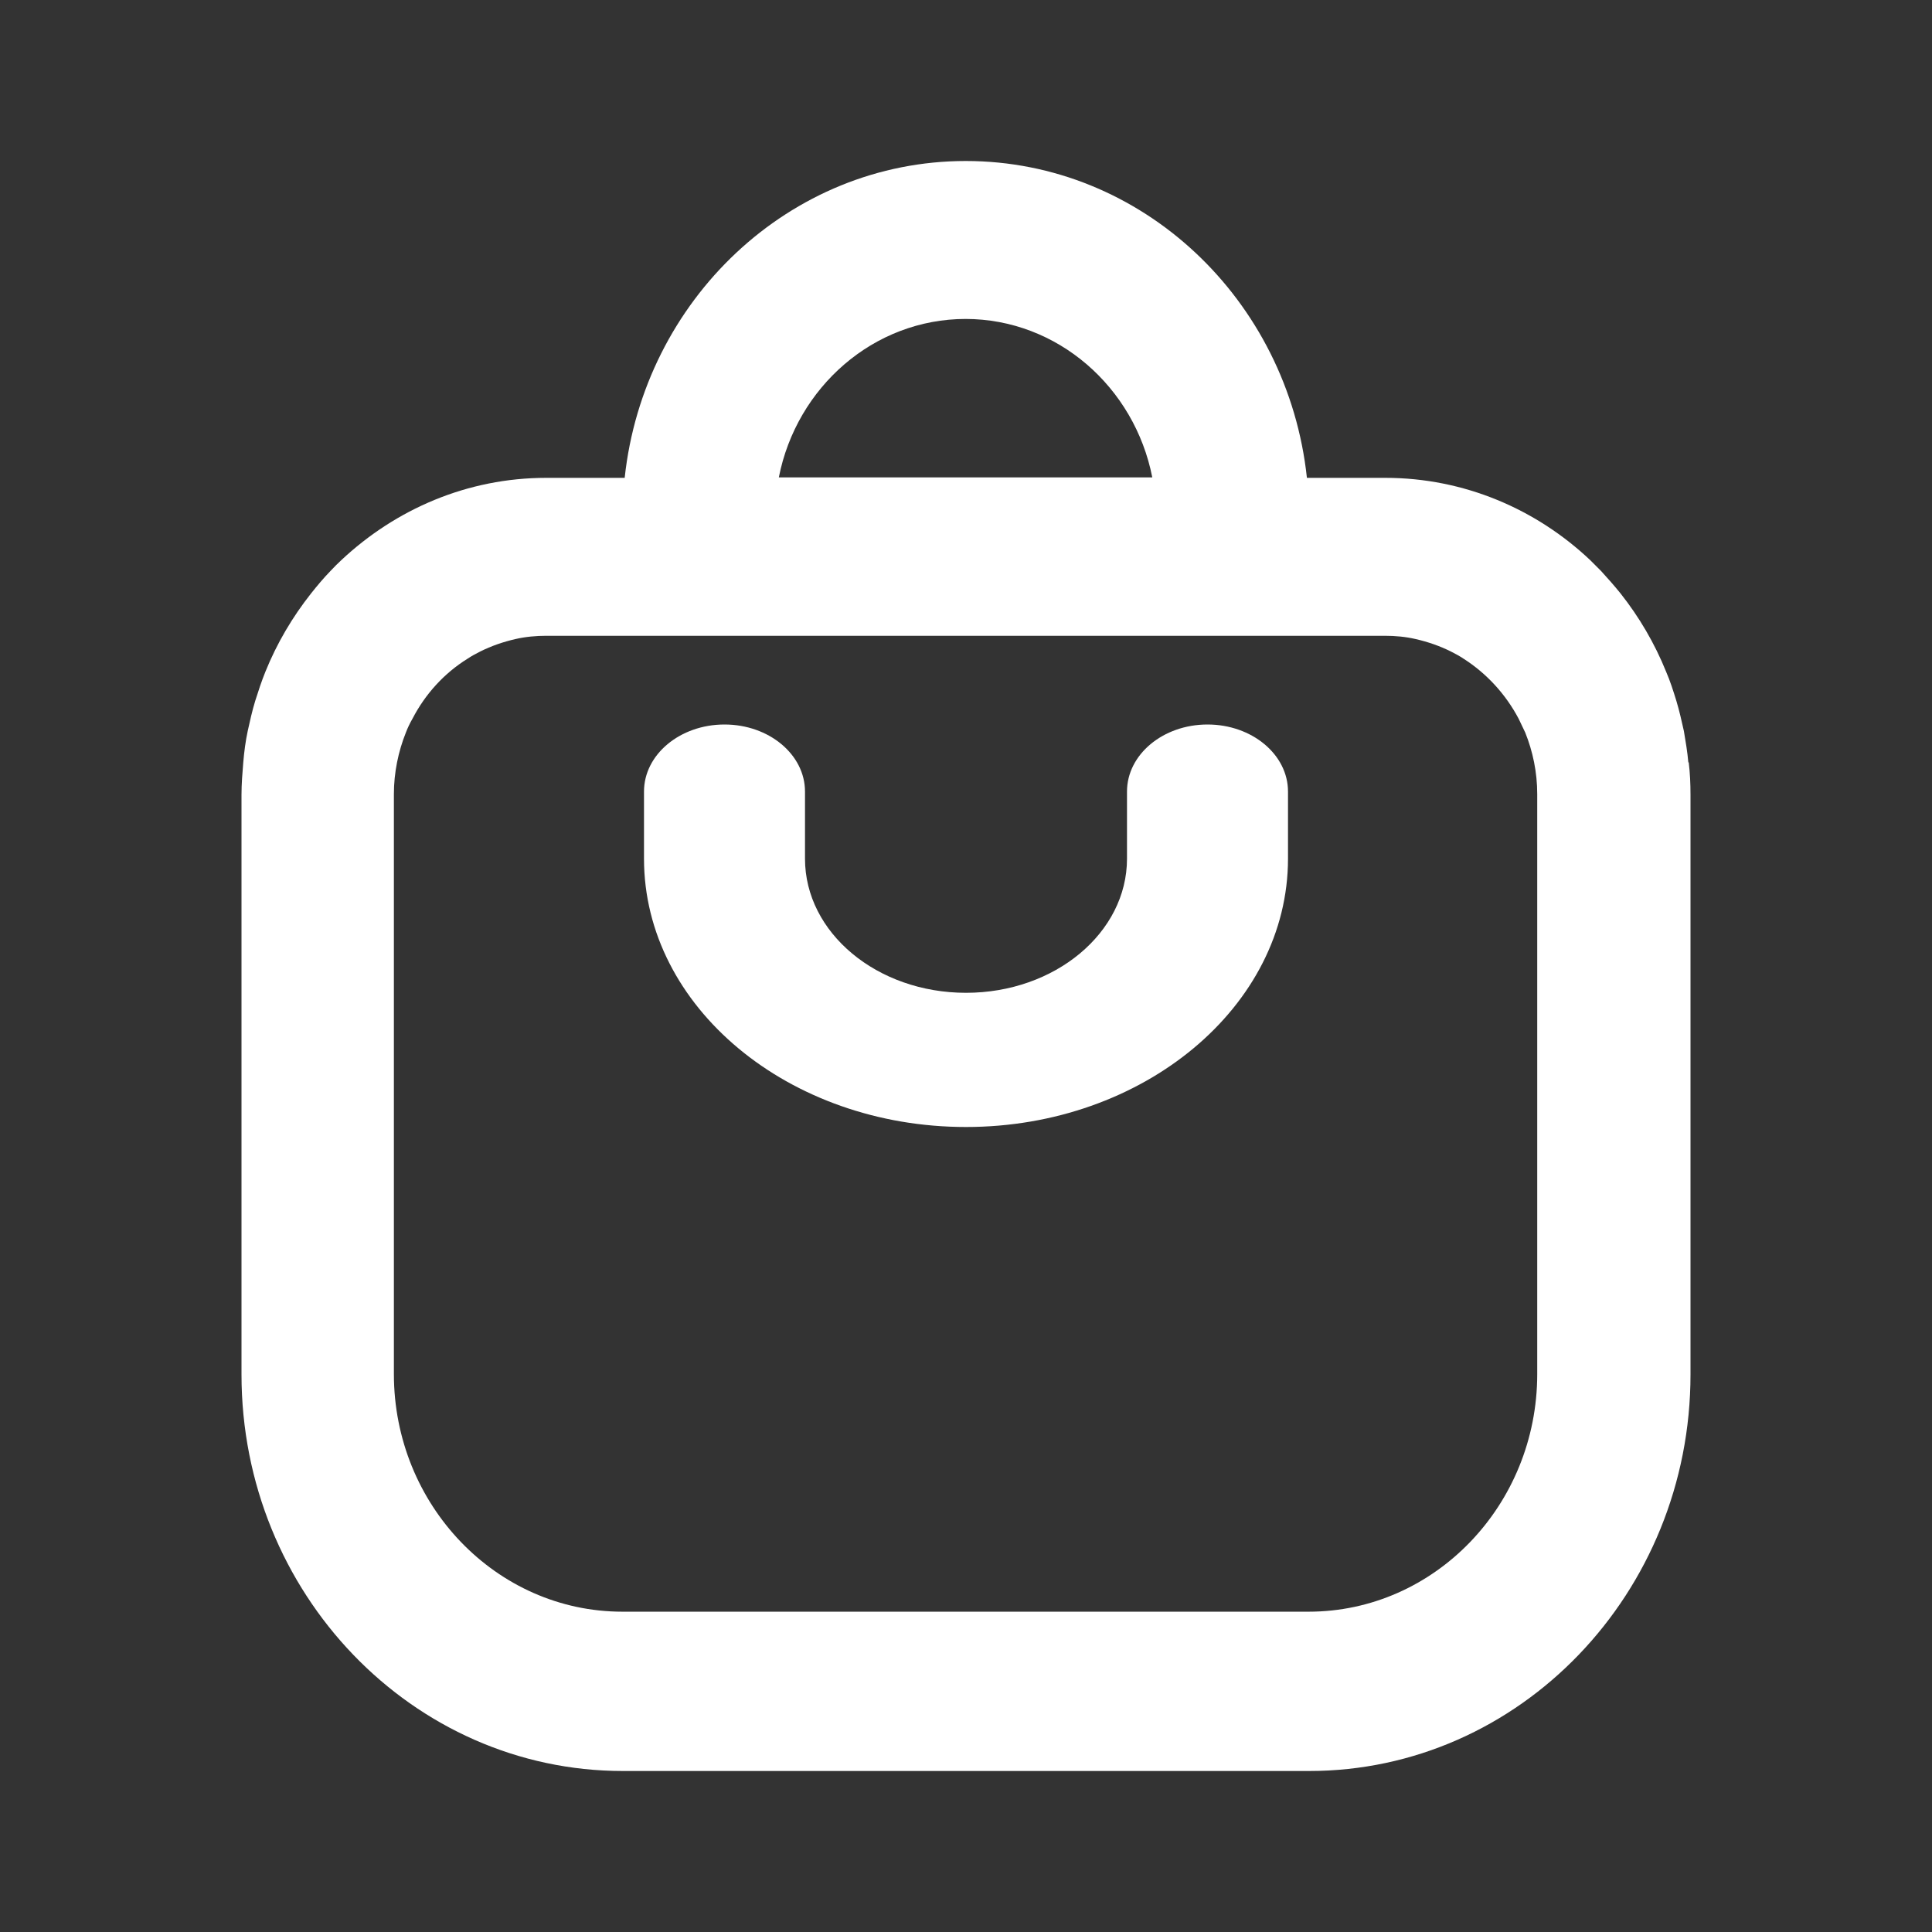 <svg width="24" height="24" viewBox="0 0 24 24" fill="none" xmlns="http://www.w3.org/2000/svg">
    <rect x="0" y="0" width="24" height="24" fill="#333333" stroke="none"/>
    <path d="M15 9C14.448 9 14 9.373 14 9.833V10.667C14 11.587 13.105 12.333 12 12.333C10.895 12.333 10 11.587 10 10.667V9.833C10 9.373 9.552 9 9 9C8.448 9 8 9.373 8 9.833V10.667C8 12.508 9.797 14 12 14C14.204 14 16 12.503 16 10.667V9.833C16 9.373 15.552 9 15 9Z" fill="white"/>
    <path d="M20.973 9.471C20.962 9.34 20.939 9.208 20.918 9.082C20.89 8.957 20.862 8.831 20.824 8.705C20.785 8.579 20.747 8.459 20.697 8.344C20.554 7.99 20.362 7.664 20.131 7.372C20.053 7.275 19.971 7.183 19.888 7.092C19.844 7.046 19.8 7.006 19.756 6.96C19.085 6.325 18.188 5.936 17.209 5.936H16.235C15.998 3.722 14.187 2 11.997 2C9.807 2 7.997 3.728 7.76 5.936H6.786C5.806 5.936 4.915 6.325 4.238 6.96C4.194 7 4.15 7.046 4.106 7.092C4.018 7.183 3.941 7.275 3.864 7.372C3.633 7.664 3.44 7.99 3.297 8.344C3.248 8.465 3.209 8.585 3.171 8.705C3.132 8.831 3.105 8.957 3.077 9.082C3.05 9.208 3.033 9.34 3.022 9.471C3.011 9.603 3 9.74 3 9.872V17.074C3 19.792 5.124 22 7.738 22H16.262C18.876 22 21 19.792 21 17.074V9.872C21 9.735 20.994 9.603 20.978 9.471H20.973ZM11.992 3.962C13.136 3.962 14.094 4.809 14.314 5.93H9.675C9.895 4.809 10.853 3.962 11.997 3.962H11.992ZM19.096 11.823V17.069C19.096 18.699 17.819 20.021 16.256 20.021H7.732C6.164 20.021 4.893 18.693 4.893 17.069V9.866C4.893 9.597 4.948 9.334 5.042 9.1C5.064 9.042 5.091 8.985 5.124 8.928C5.284 8.619 5.52 8.362 5.806 8.184C5.856 8.15 5.911 8.121 5.966 8.093C6.104 8.024 6.252 7.973 6.406 7.938C6.527 7.91 6.659 7.898 6.786 7.898H17.203C17.335 7.898 17.462 7.91 17.583 7.938C17.737 7.973 17.885 8.024 18.023 8.093C18.078 8.121 18.133 8.15 18.183 8.184C18.469 8.367 18.705 8.625 18.865 8.928C18.892 8.985 18.92 9.042 18.947 9.1C19.041 9.334 19.096 9.592 19.096 9.866V11.823Z" fill="white"/>
    </svg>
    